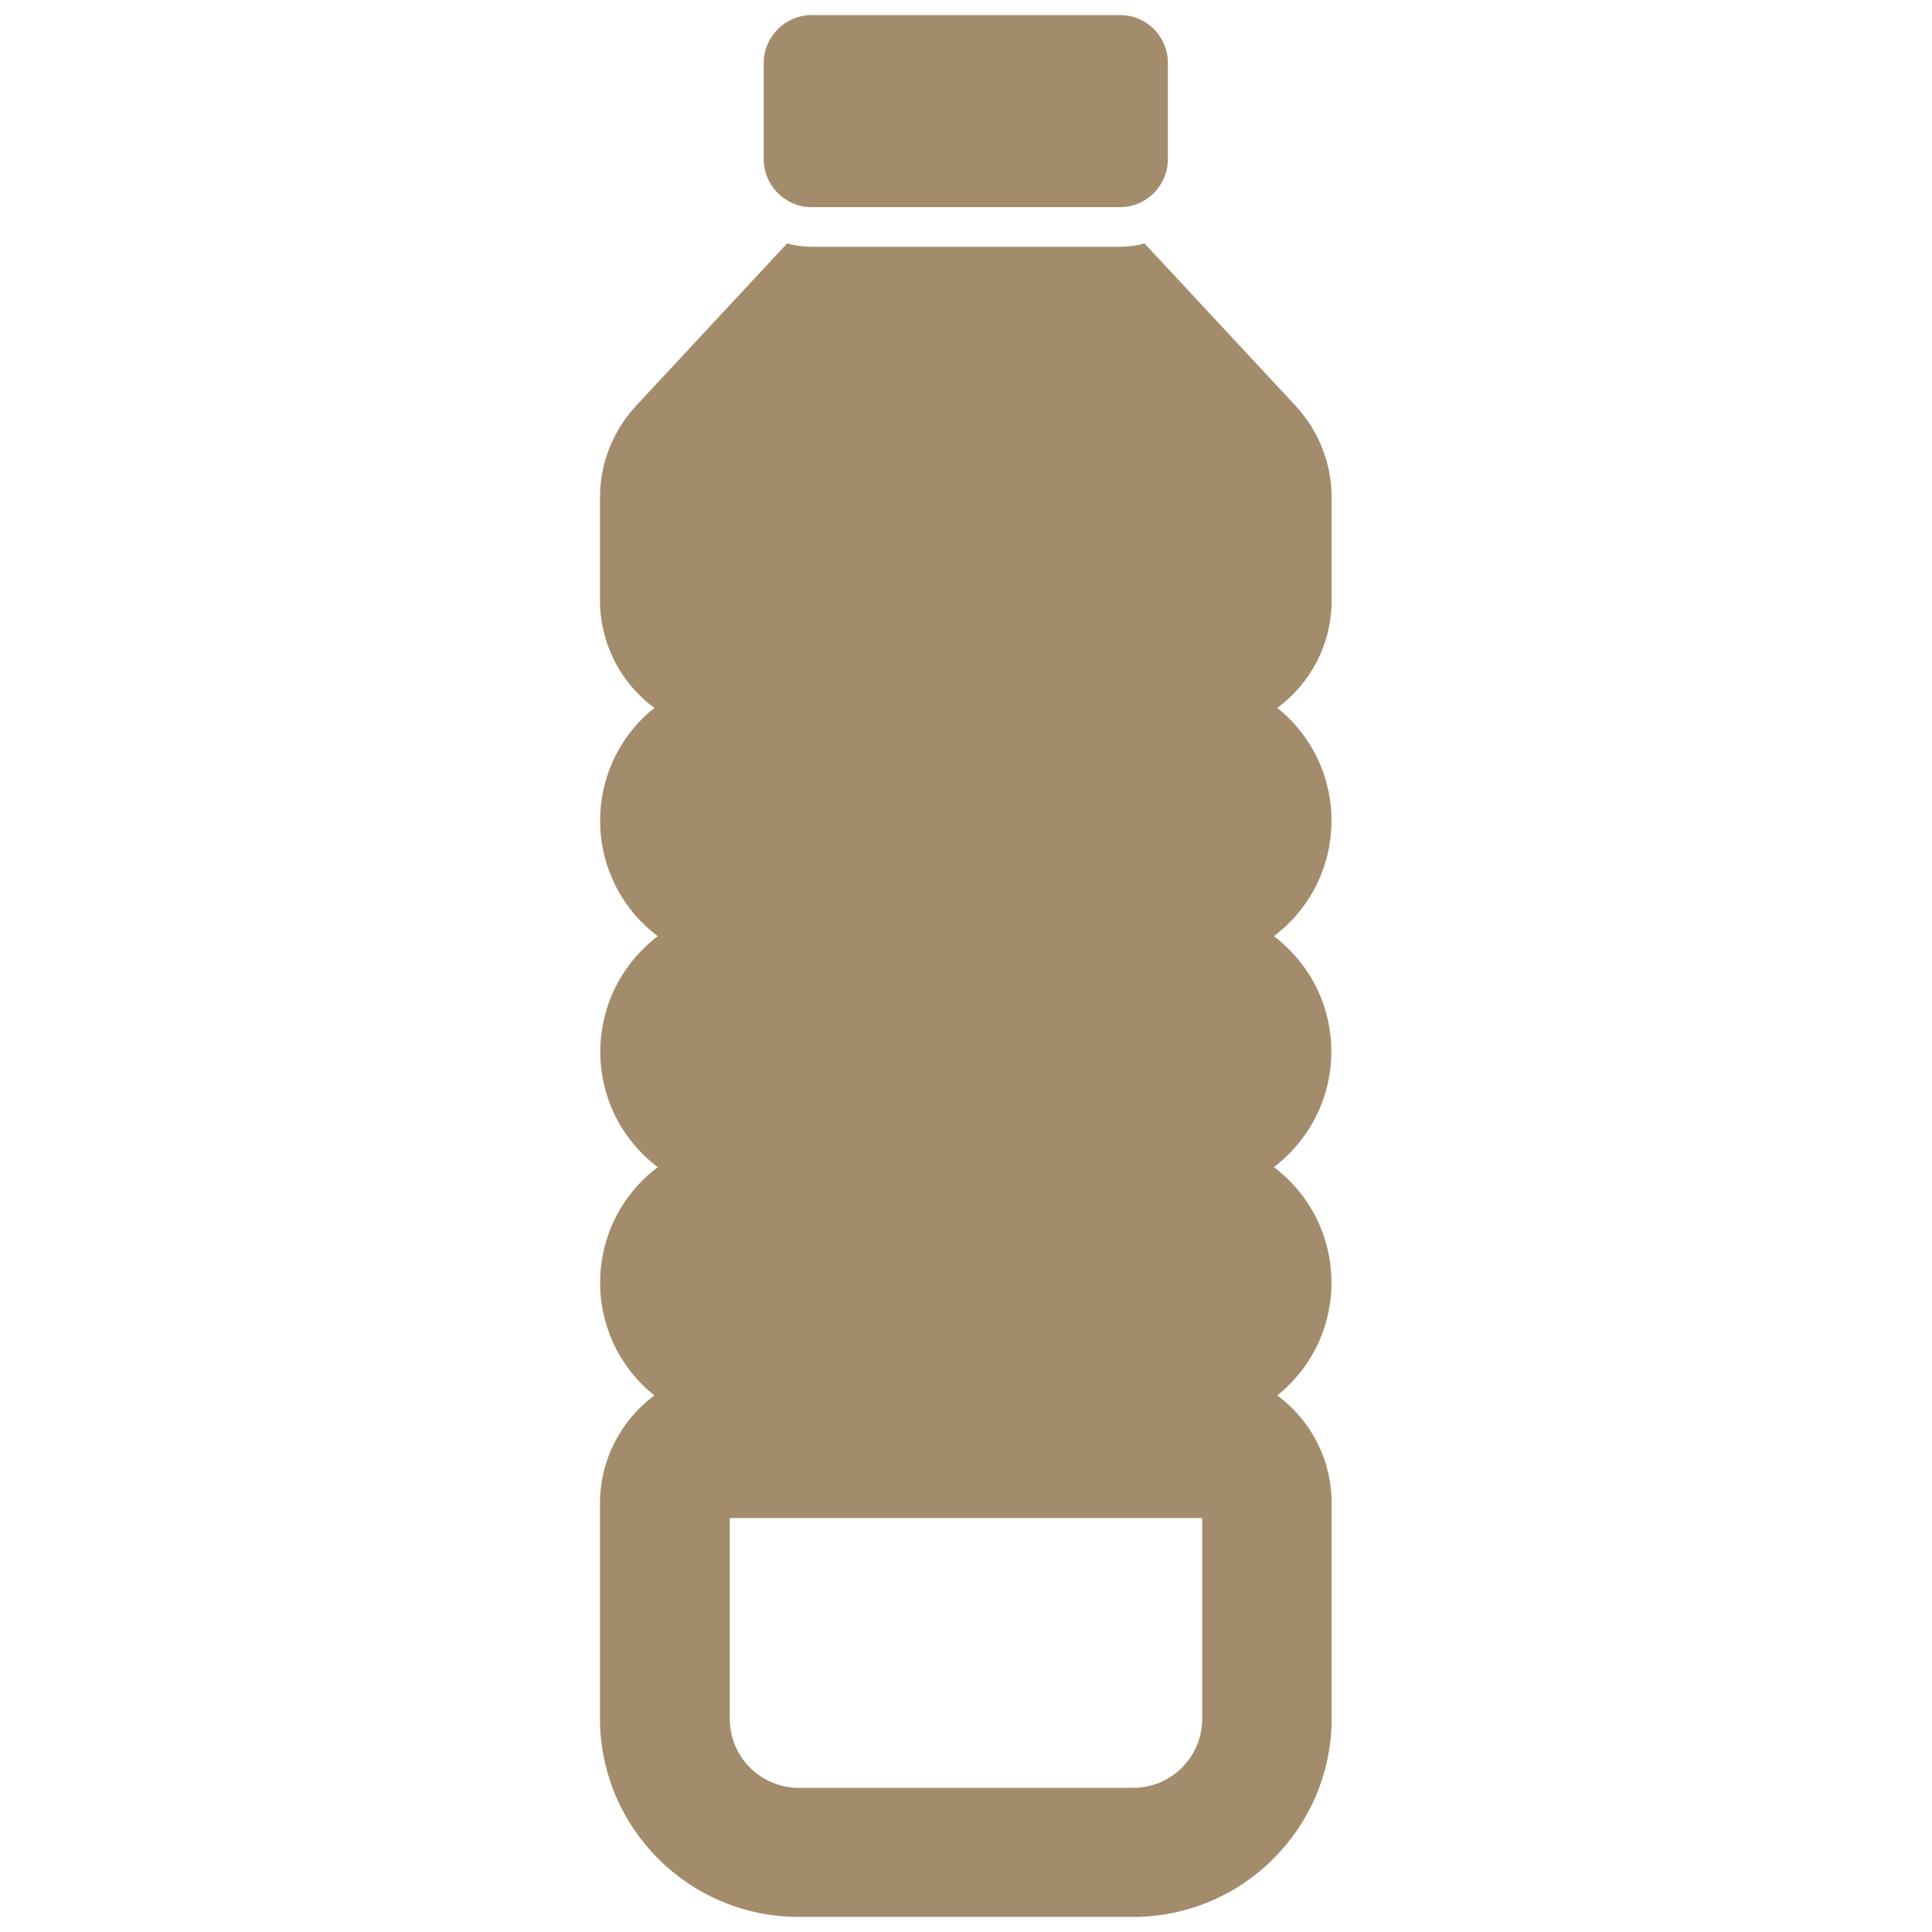 <?xml version="1.0" encoding="UTF-8"?>
<!-- Generator: Adobe Illustrator 28.2.0, SVG Export Plug-In . SVG Version: 6.00 Build 0)  -->
<svg xmlns="http://www.w3.org/2000/svg" xmlns:xlink="http://www.w3.org/1999/xlink" version="1.1" id="Calque_1" x="0px" y="0px" viewBox="0 0 512 512" style="enable-background:new 0 0 512 512;" xml:space="preserve">
<style type="text/css">
	.st0{fill:#A38C6C;}
</style>
<g id="_x30_2_Water_Bottle">
	<g>
		<path class="st0" d="M352.9,159v-27.1c0-9.1-3.4-17.7-9.6-24.4l-40-43c-2.1,0.6-4.2,0.9-6.5,0.9h-81.7c-2.3,0-4.4-0.3-6.5-0.9    l-40,43c-6.2,6.7-9.6,15.3-9.6,24.4V159c0,11.7,5.6,22.1,14.4,28.6c-19.5,15.7-19.1,45.3,0.9,60.5c-20.3,15.6-20.3,45.7,0,61.2    c-20,15.2-20.4,44.8-0.9,60.5c-8.7,6.5-14.4,16.9-14.4,28.6v57c0,29,23.6,52.6,52.6,52.6h88.7c29,0,52.6-23.6,52.6-52.6v-57    c0-11.7-5.6-22.1-14.4-28.6c19.5-15.7,19.1-45.3-0.9-60.5c20.3-15.6,20.3-45.7,0-61.2c20-15.2,20.4-44.8,0.9-60.5    C347.3,181.1,352.9,170.8,352.9,159L352.9,159z M318.6,455.5c0,10.1-8.2,18.3-18.3,18.3h-88.6c-10.1,0-18.3-8.2-18.3-18.3v-53.2    h125.2V455.5z"></path>
		<g>
			<path class="st0" d="M309.5,16.7v25.5c0,7-5.7,12.7-12.7,12.7h-81.7c-7,0-12.7-5.7-12.7-12.7V16.7c0-7,5.7-12.7,12.7-12.7h81.7     C303.9,4,309.5,9.7,309.5,16.7z"></path>
		</g>
	</g>
</g>
</svg>
